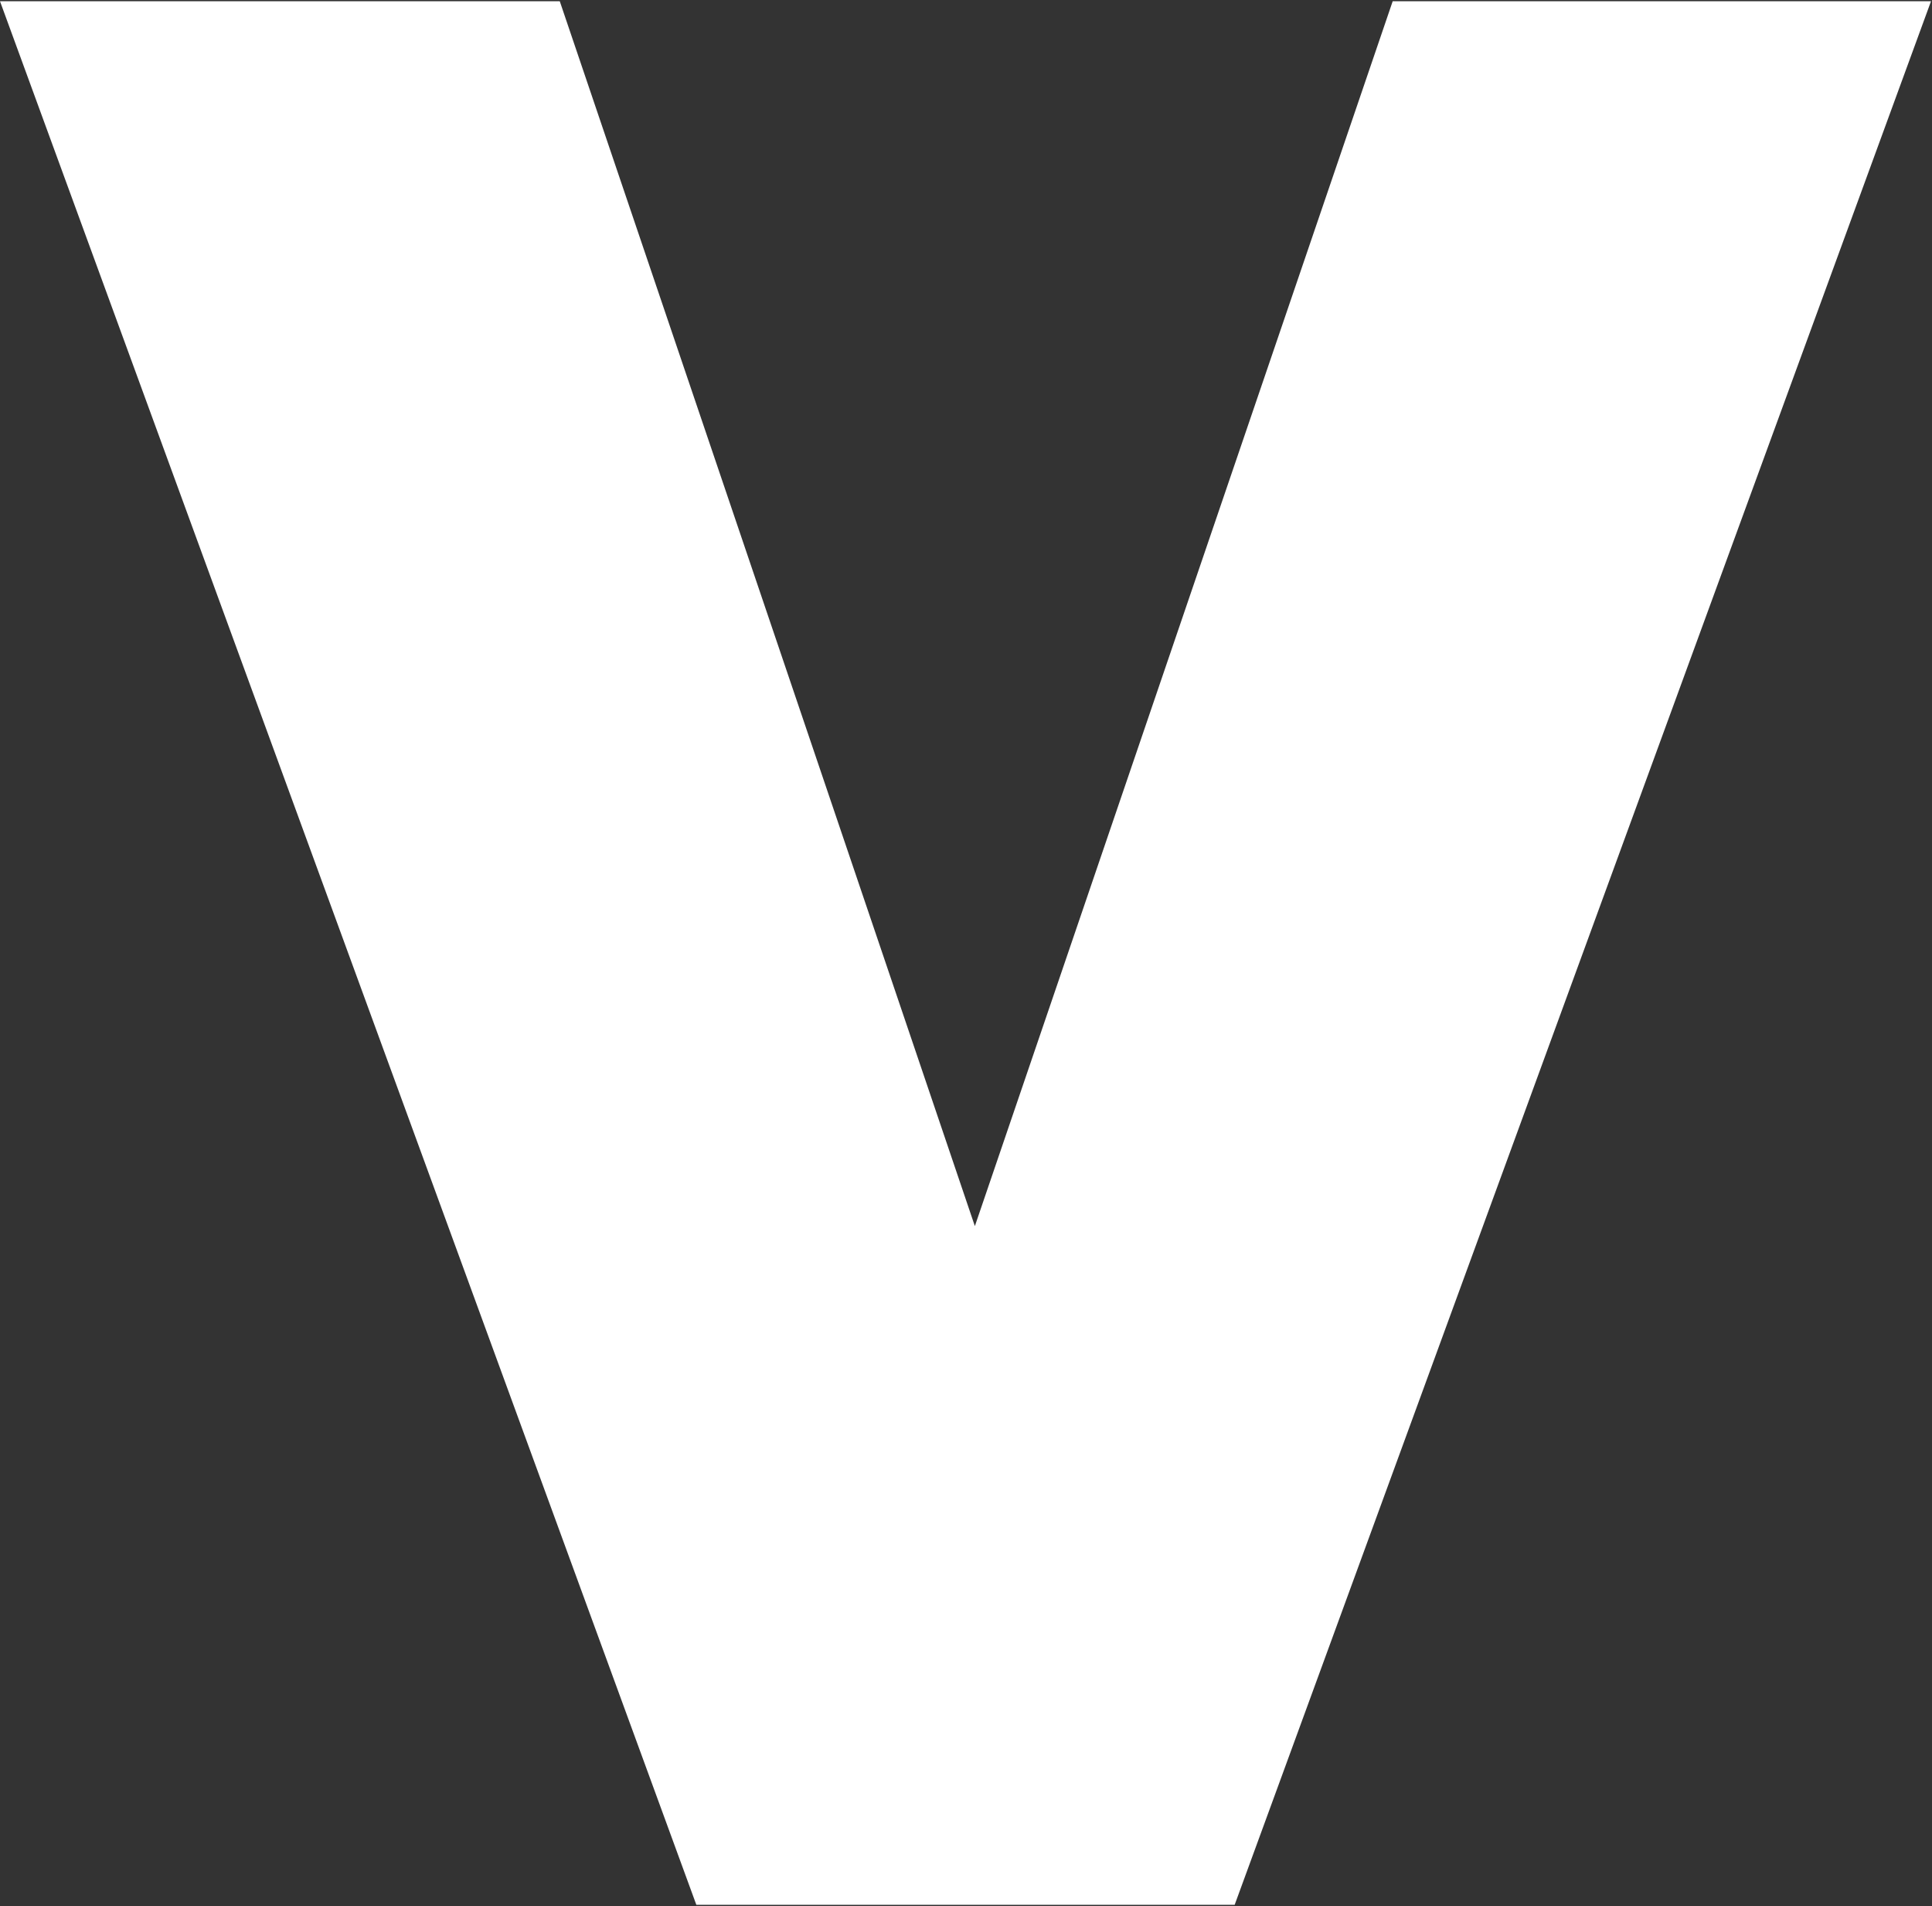 <svg version="1.2" xmlns="http://www.w3.org/2000/svg" viewBox="0 0 1549 1528" width="1549" height="1528">
	<rect x="0" y="0" width="1549" height="1528" fill="#333333" stroke="none"/>
	<title>verano-svg</title>
	<style>
		.s0 { fill: #ffffff } 
	</style>
	<g id="wireframes">
		<g id="verano-styleguide">
			<g id="Verano_Wht_RGB">
				<path id="Path" class="s0" d="m558.3 1527l-558.3-1526h448.8l332.8 981.9l335-981.9h431.6l-558.3 1526z" />
			</g>
		</g>
	</g>
</svg>